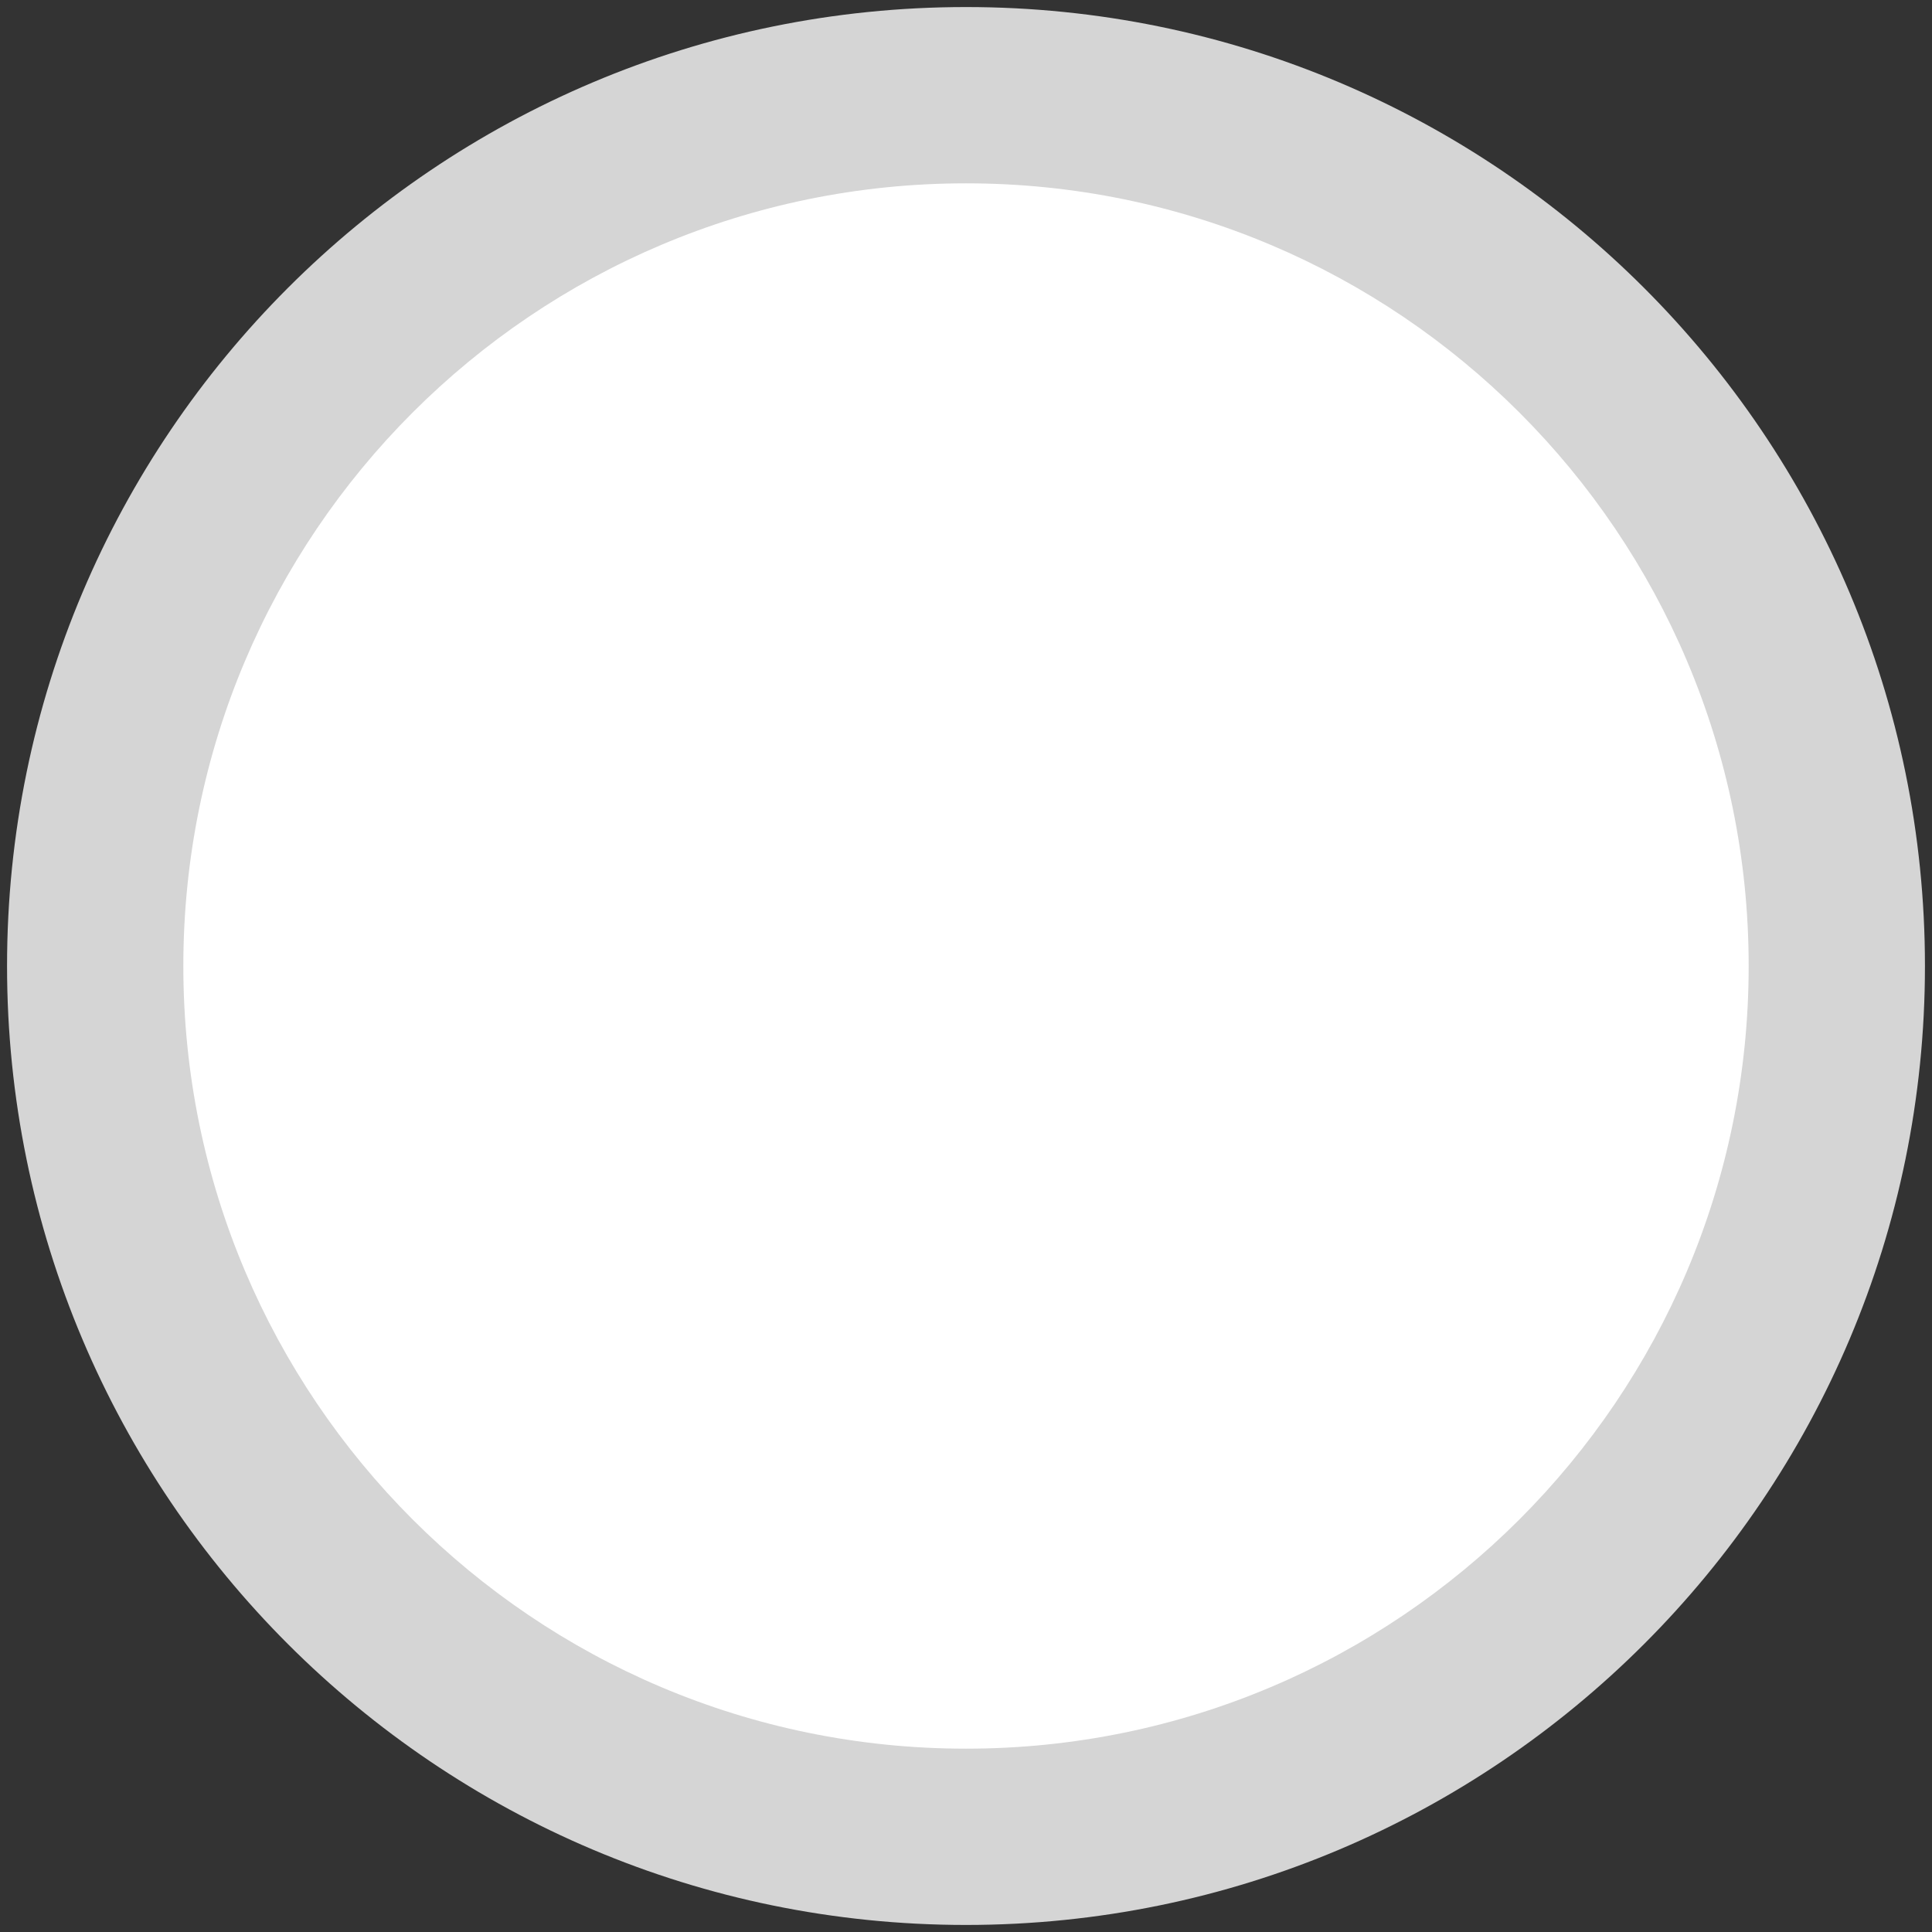 <svg width="37" height="37" viewBox="0 0 37 37" fill="none" xmlns="http://www.w3.org/2000/svg">
<rect x="0" y="0" width="37" height="37" fill="#333333" stroke="none"/>
<g clip-path="url(#clip0_237_33178)">
<g clip-path="url(#clip1_237_33178)">
<path d="M18.5 36.865C28.642 36.865 36.865 28.642 36.865 18.5C36.865 8.357 28.642 0.135 18.5 0.135C8.357 0.135 0.135 8.357 0.135 18.5C0.135 28.642 8.357 36.865 18.5 36.865Z" fill="white" fill-opacity="0.79"/>
<path d="M18.5 33.489C26.779 33.489 33.489 26.778 33.489 18.5C33.489 10.222 26.779 3.511 18.5 3.511C10.222 3.511 3.511 10.222 3.511 18.5C3.511 26.778 10.222 33.489 18.5 33.489Z" fill="white"/>
</g>
</g>
<defs>
<clipPath id="clip0_237_33178">
<rect width="37" height="37" fill="white"/>
</clipPath>
<clipPath id="clip1_237_33178">
<rect width="37" height="37" fill="white"/>
</clipPath>
</defs>
</svg>
